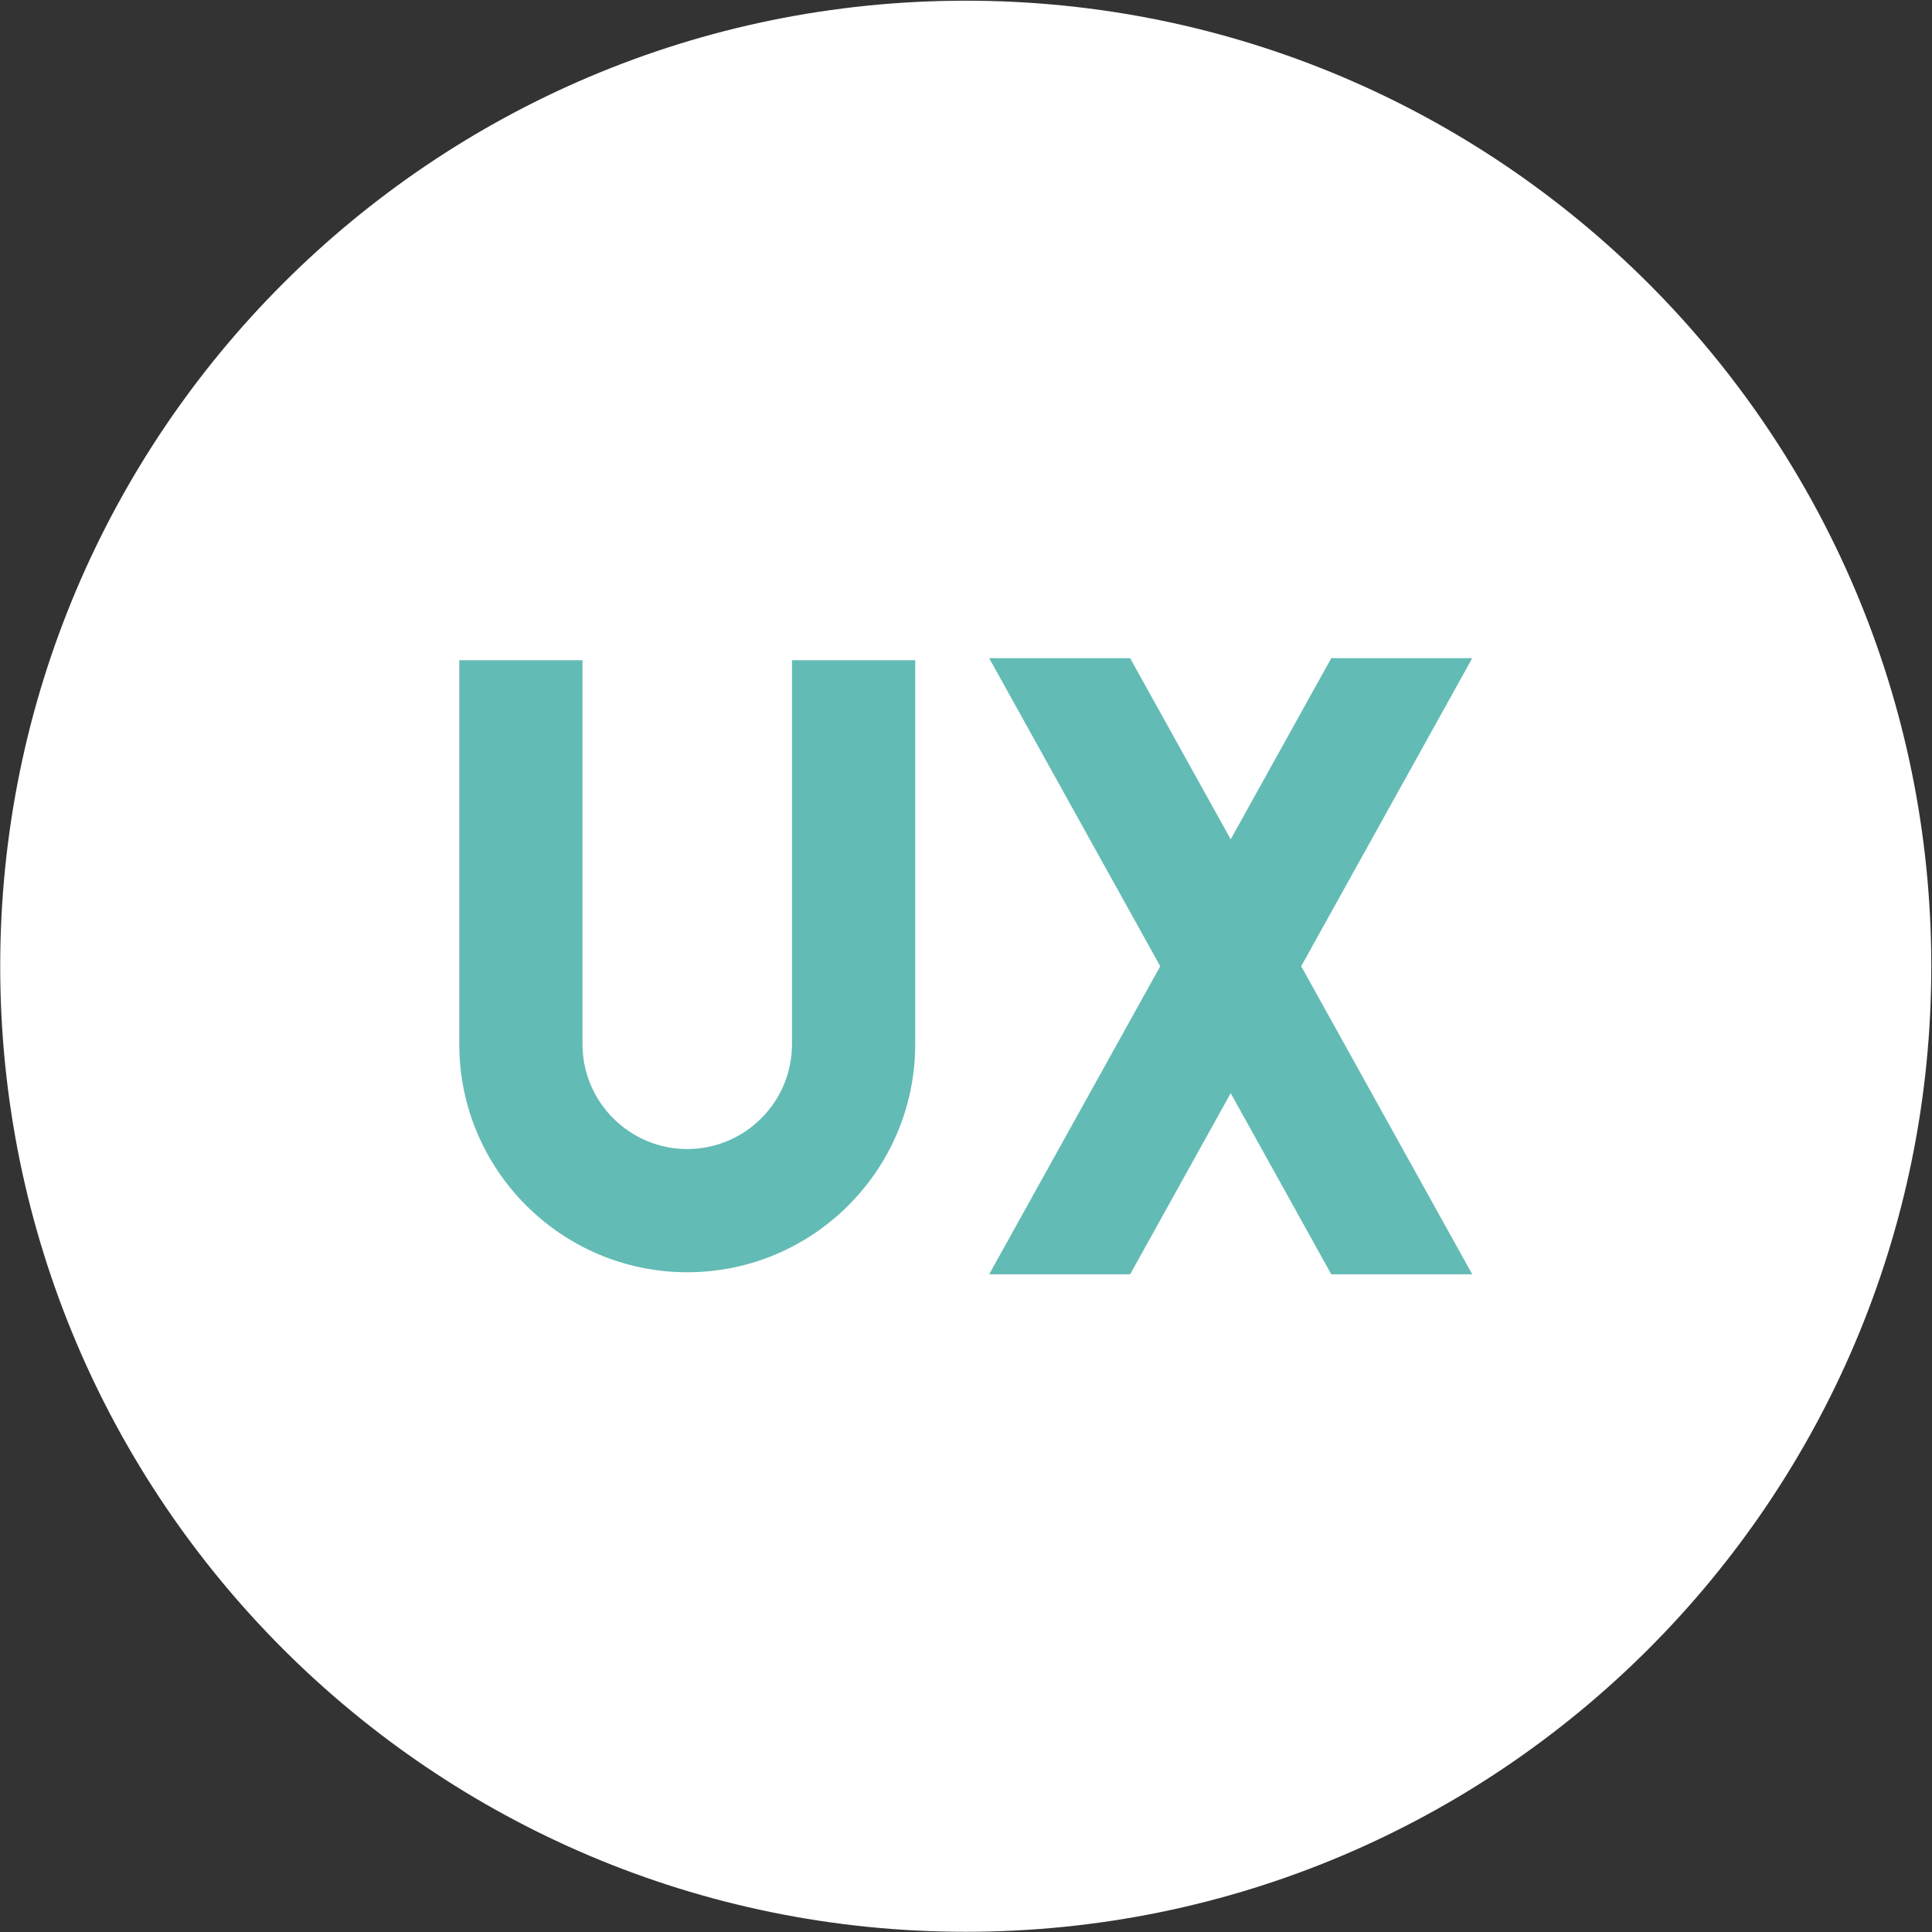 <svg xmlns:dc="http://purl.org/dc/elements/1.1/" xmlns:cc="http://creativecommons.org/ns#" xmlns:rdf="http://www.w3.org/1999/02/22-rdf-syntax-ns#" xmlns:svg="http://www.w3.org/2000/svg" xmlns="http://www.w3.org/2000/svg" viewBox="0 0 475.839 475.839" height="475.839" width="475.839" xml:space="preserve" id="svg2"><rect x="0" y="0" width="475.839" height="475.839" fill="#333333" stroke="none"/><defs id="defs6"><clipPath id="clipPath18" clipPathUnits="userSpaceOnUse"><path id="path16" d="M 0,356.879 H 356.879 V 0 H 0 Z"></path></clipPath></defs><g transform="matrix(1.333,0,0,-1.333,0,475.839)" id="g10"><g id="g12"><g clip-path="url(#clipPath18)" id="g14"><g transform="translate(356.839,178.44)" id="g20"><path id="path22" style="fill:#ffffff;fill-opacity:1;fill-rule:nonzero;stroke:none" d="m 0,0 c 0,-98.528 -79.872,-178.4 -178.4,-178.4 -98.528,0 -178.4,79.872 -178.4,178.4 0,98.527 79.872,178.4 178.4,178.4 C -79.872,178.4 0,98.527 0,0"></path></g><g transform="translate(146.333,164.019)" id="g24"><path id="path26" style="fill:#63bbb5;fill-opacity:1;fill-rule:nonzero;stroke:none" d="m 0,0 c 0,-10.671 -8.682,-19.353 -19.354,-19.353 -10.67,0 -19.352,8.682 -19.352,19.353 V 70.96 H -61.474 V 0 c 0,-23.225 18.896,-42.12 42.12,-42.12 23.226,0 42.122,18.895 42.122,42.12 V 70.96 H 0 Z"></path></g><g transform="translate(245.977,235.359)" id="g28"><path id="path30" style="fill:#63bbb5;fill-opacity:1;fill-rule:nonzero;stroke:none" d="M 0,0 -18.584,-33.468 -37.166,0 h -26.043 l 31.605,-56.919 -31.605,-56.92 h 26.043 L -18.584,-80.371 0,-113.839 H 26.043 L -5.562,-56.919 26.043,0 Z"></path></g></g></g></g></svg>